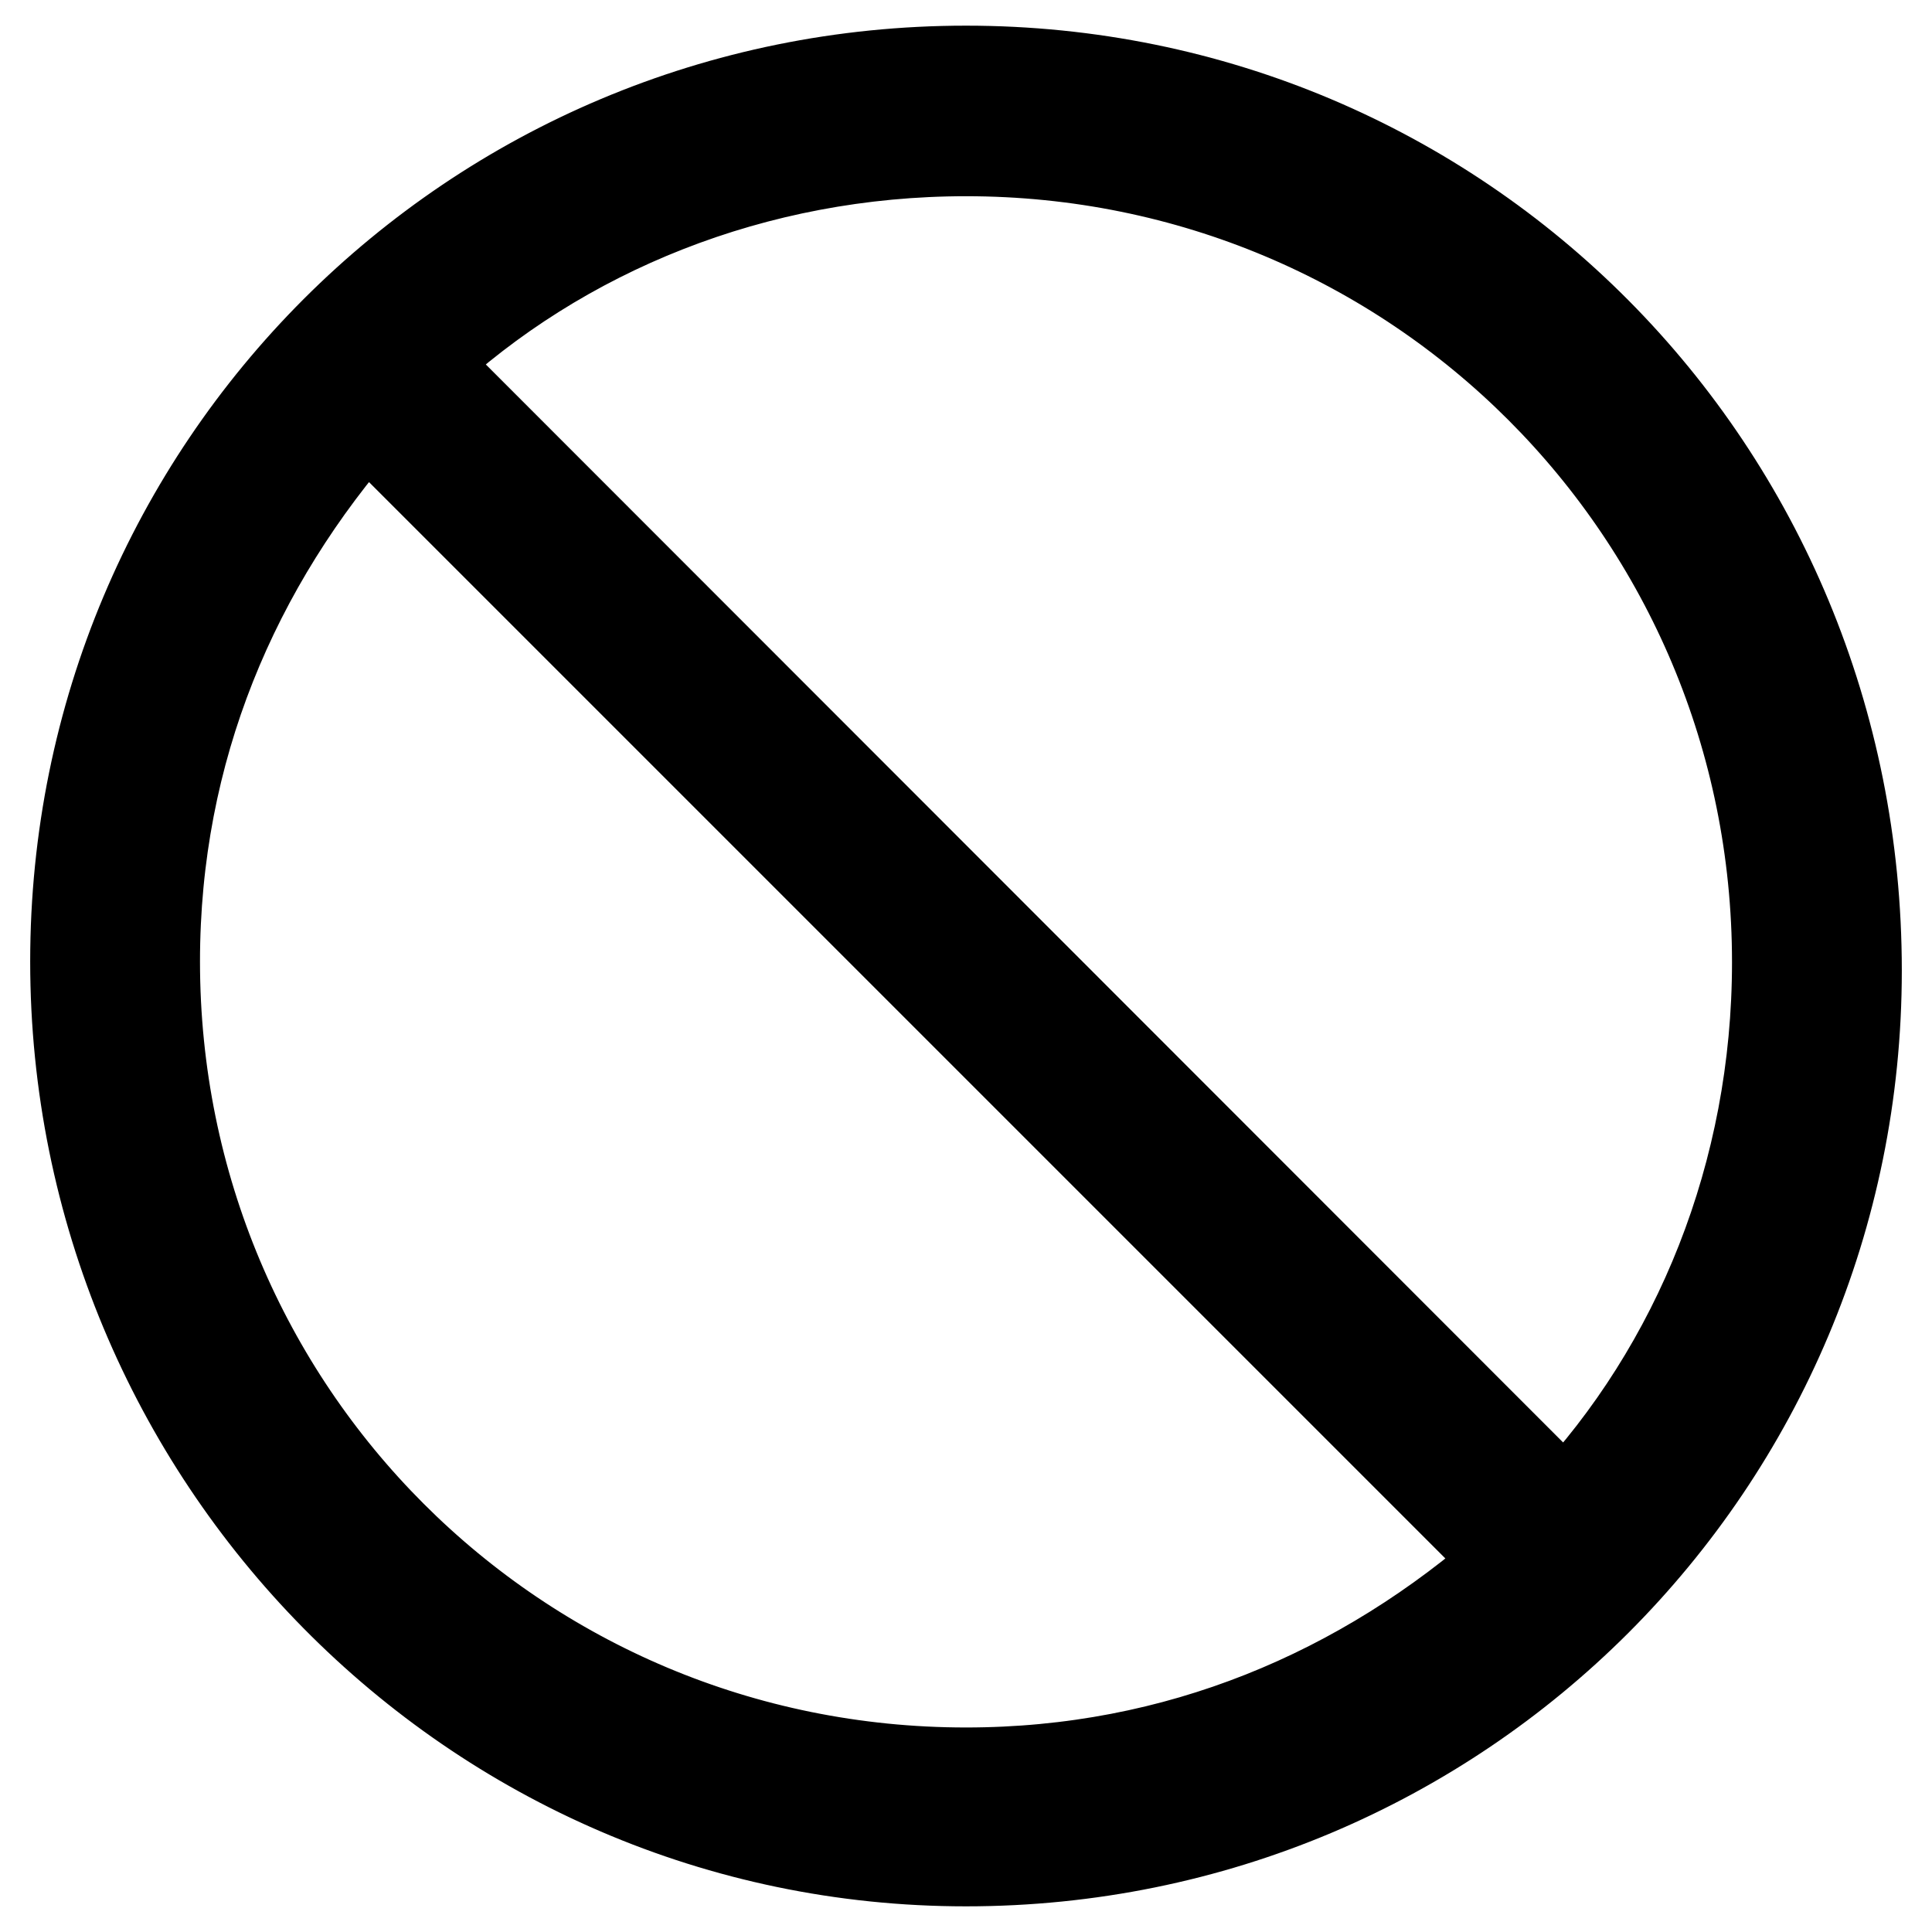 <?xml version="1.0" encoding="utf-8"?>
<!-- Svg Vector Icons : http://www.onlinewebfonts.com/icon -->
<!DOCTYPE svg PUBLIC "-//W3C//DTD SVG 1.1//EN" "http://www.w3.org/Graphics/SVG/1.1/DTD/svg11.dtd">
<svg version="1.1" xmlns="http://www.w3.org/2000/svg" xmlns:xlink="http://www.w3.org/1999/xlink" x="0px" y="0px" viewBox="0 0 256 256" enable-background="new 0 0 256 256" xml:space="preserve">
<g> <path stroke-width="12" fill-opacity="0" stroke="#000000"  d="M128,9.4C62.6,9.4,10,62,10,127.4s52.6,119.2,118,119.2c65.4,0,118-52.6,118-118C246,62,193.4,9.4,128,9.4z  M128,234.9c-59.6,0-107.5-47.9-107.5-107.5c0-28,10.5-52.6,28-72.4l151.9,151.9C180.6,224.4,156,234.9,128,234.9z M207.4,199.9 L55.6,48c18.7-17.5,44.4-28,72.4-28c59.6,0,107.5,47.9,107.5,107.5C235.5,155.5,225,181.2,207.4,199.9z"/></g>
</svg>